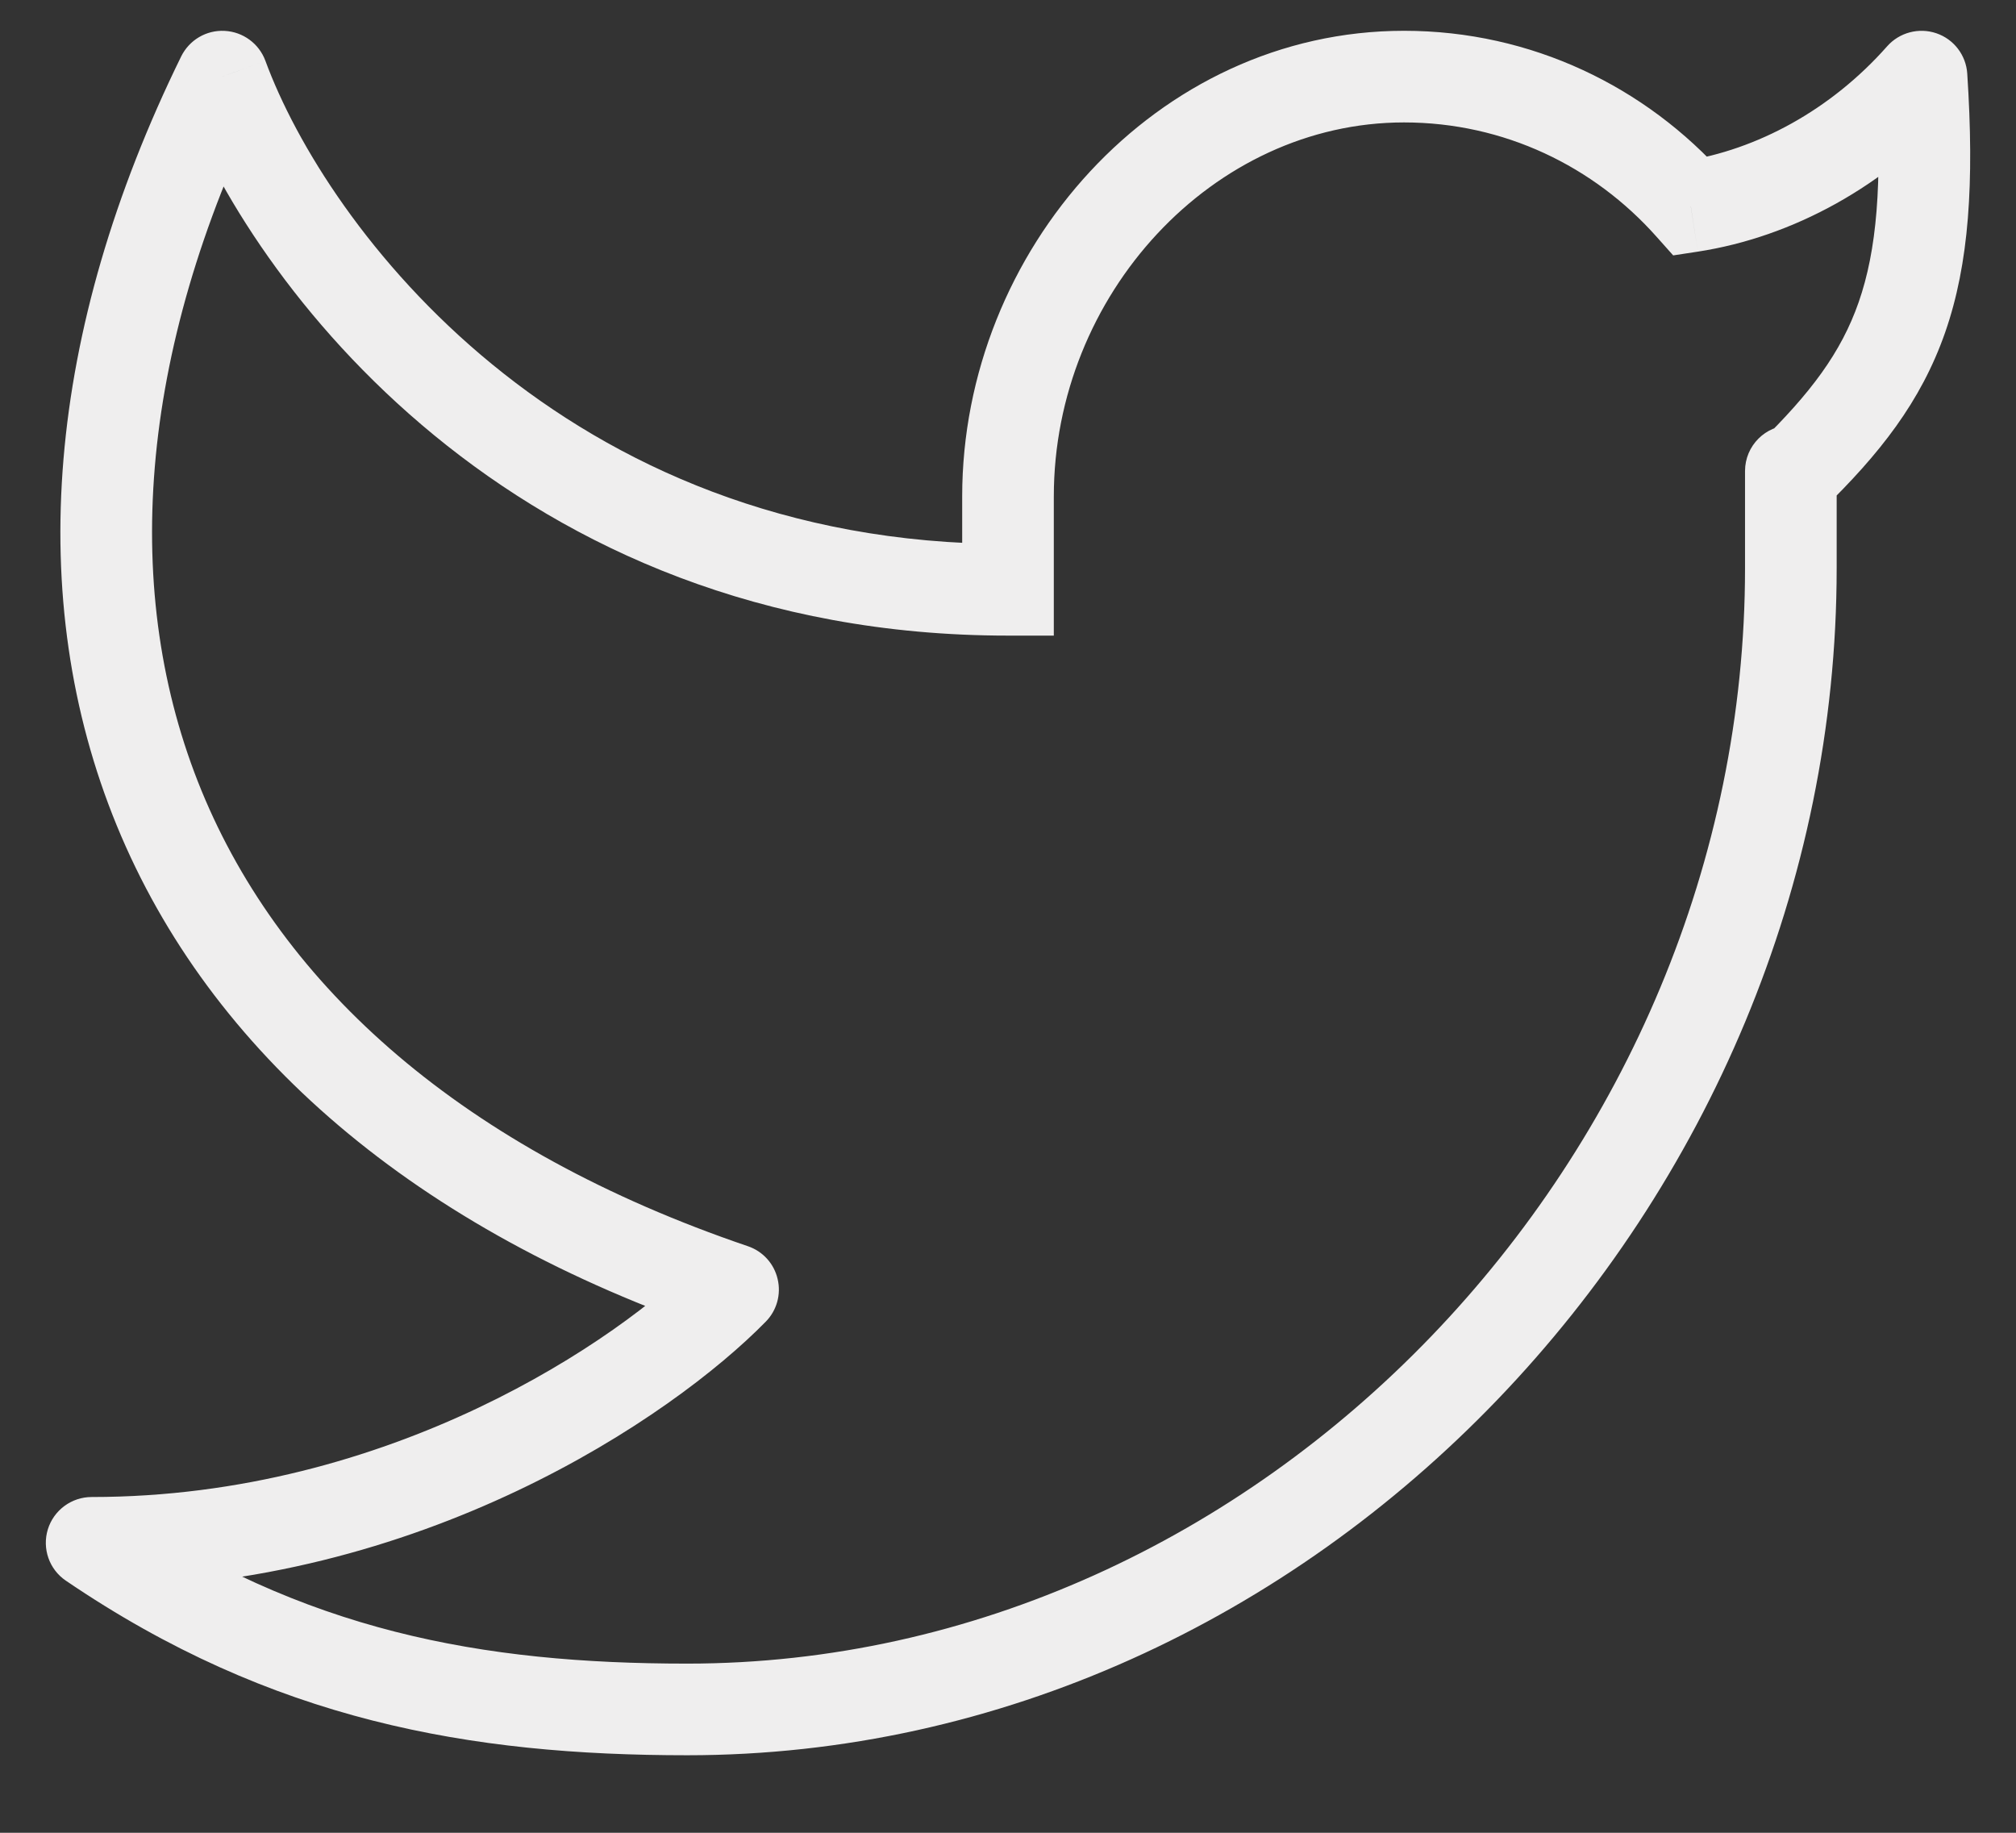 <svg width="22" height="20" viewBox="0 0 22 20" fill="none" xmlns="http://www.w3.org/2000/svg">
<rect x="0" y="0" width="22" height="20" fill="#333333" stroke="none"/>
<path d="M20.969 0.836L21.468 0.803C21.455 0.602 21.322 0.428 21.131 0.363C20.94 0.298 20.728 0.354 20.594 0.505L20.969 0.836ZM20.043 5.14C20.043 4.864 19.819 4.64 19.543 4.64C19.267 4.64 19.043 4.864 19.043 5.14H20.043ZM11 6.436V6.936H11.5V6.436H11ZM2.426 0.836L2.896 0.663C2.827 0.476 2.652 0.347 2.452 0.337C2.252 0.326 2.066 0.436 1.977 0.616L2.426 0.836ZM8 14.072L8.357 14.422C8.477 14.3 8.526 14.124 8.486 13.957C8.447 13.789 8.324 13.654 8.161 13.599L8 14.072ZM1 16.836V16.336C0.781 16.336 0.587 16.479 0.522 16.689C0.458 16.899 0.537 17.126 0.719 17.249L1 16.836ZM18.451 2.252L18.078 2.584L18.259 2.787L18.528 2.746L18.451 2.252ZM20.47 0.868C20.545 2.012 20.479 2.736 20.283 3.298C20.091 3.849 19.758 4.291 19.194 4.842L19.892 5.557C20.507 4.958 20.962 4.387 21.227 3.627C21.488 2.878 21.546 1.996 21.468 0.803L20.47 0.868ZM20.043 6.2V5.2H19.043V6.2H20.043ZM20.043 5.2V5.14H19.043V5.2H20.043ZM10.5 5.418V6.436H11.5V5.418H10.5ZM15.322 0.336C12.617 0.336 10.5 2.734 10.5 5.418H11.5C11.5 3.216 13.236 1.336 15.322 1.336V0.336ZM19.043 6.2C19.043 12.62 13.754 18.154 7.5 18.154V19.154C14.342 19.154 20.043 13.135 20.043 6.2H19.043ZM1.957 1.009C2.72 3.082 5.596 6.936 11 6.936V5.936C6.134 5.936 3.559 2.468 2.896 0.663L1.957 1.009ZM1.977 0.616C0.505 3.618 0.259 6.534 1.274 9.008C2.29 11.483 4.53 13.421 7.839 14.546L8.161 13.599C5.052 12.542 3.079 10.771 2.199 8.628C1.319 6.483 1.495 3.872 2.875 1.056L1.977 0.616ZM7.643 13.722C6.762 14.62 4.258 16.336 1 16.336V17.336C4.588 17.336 7.336 15.464 8.357 14.422L7.643 13.722ZM18.825 1.92C17.963 0.949 16.714 0.336 15.322 0.336V1.336C16.413 1.336 17.395 1.815 18.078 2.584L18.825 1.92ZM18.528 2.746C19.566 2.586 20.581 2.03 21.344 1.167L20.594 0.505C19.979 1.201 19.171 1.635 18.375 1.758L18.528 2.746ZM0.719 17.249C2.967 18.778 5.132 19.154 7.5 19.154V18.154C5.259 18.154 3.312 17.803 1.281 16.422L0.719 17.249Z" fill="#EFEEEE"/>
</svg>
